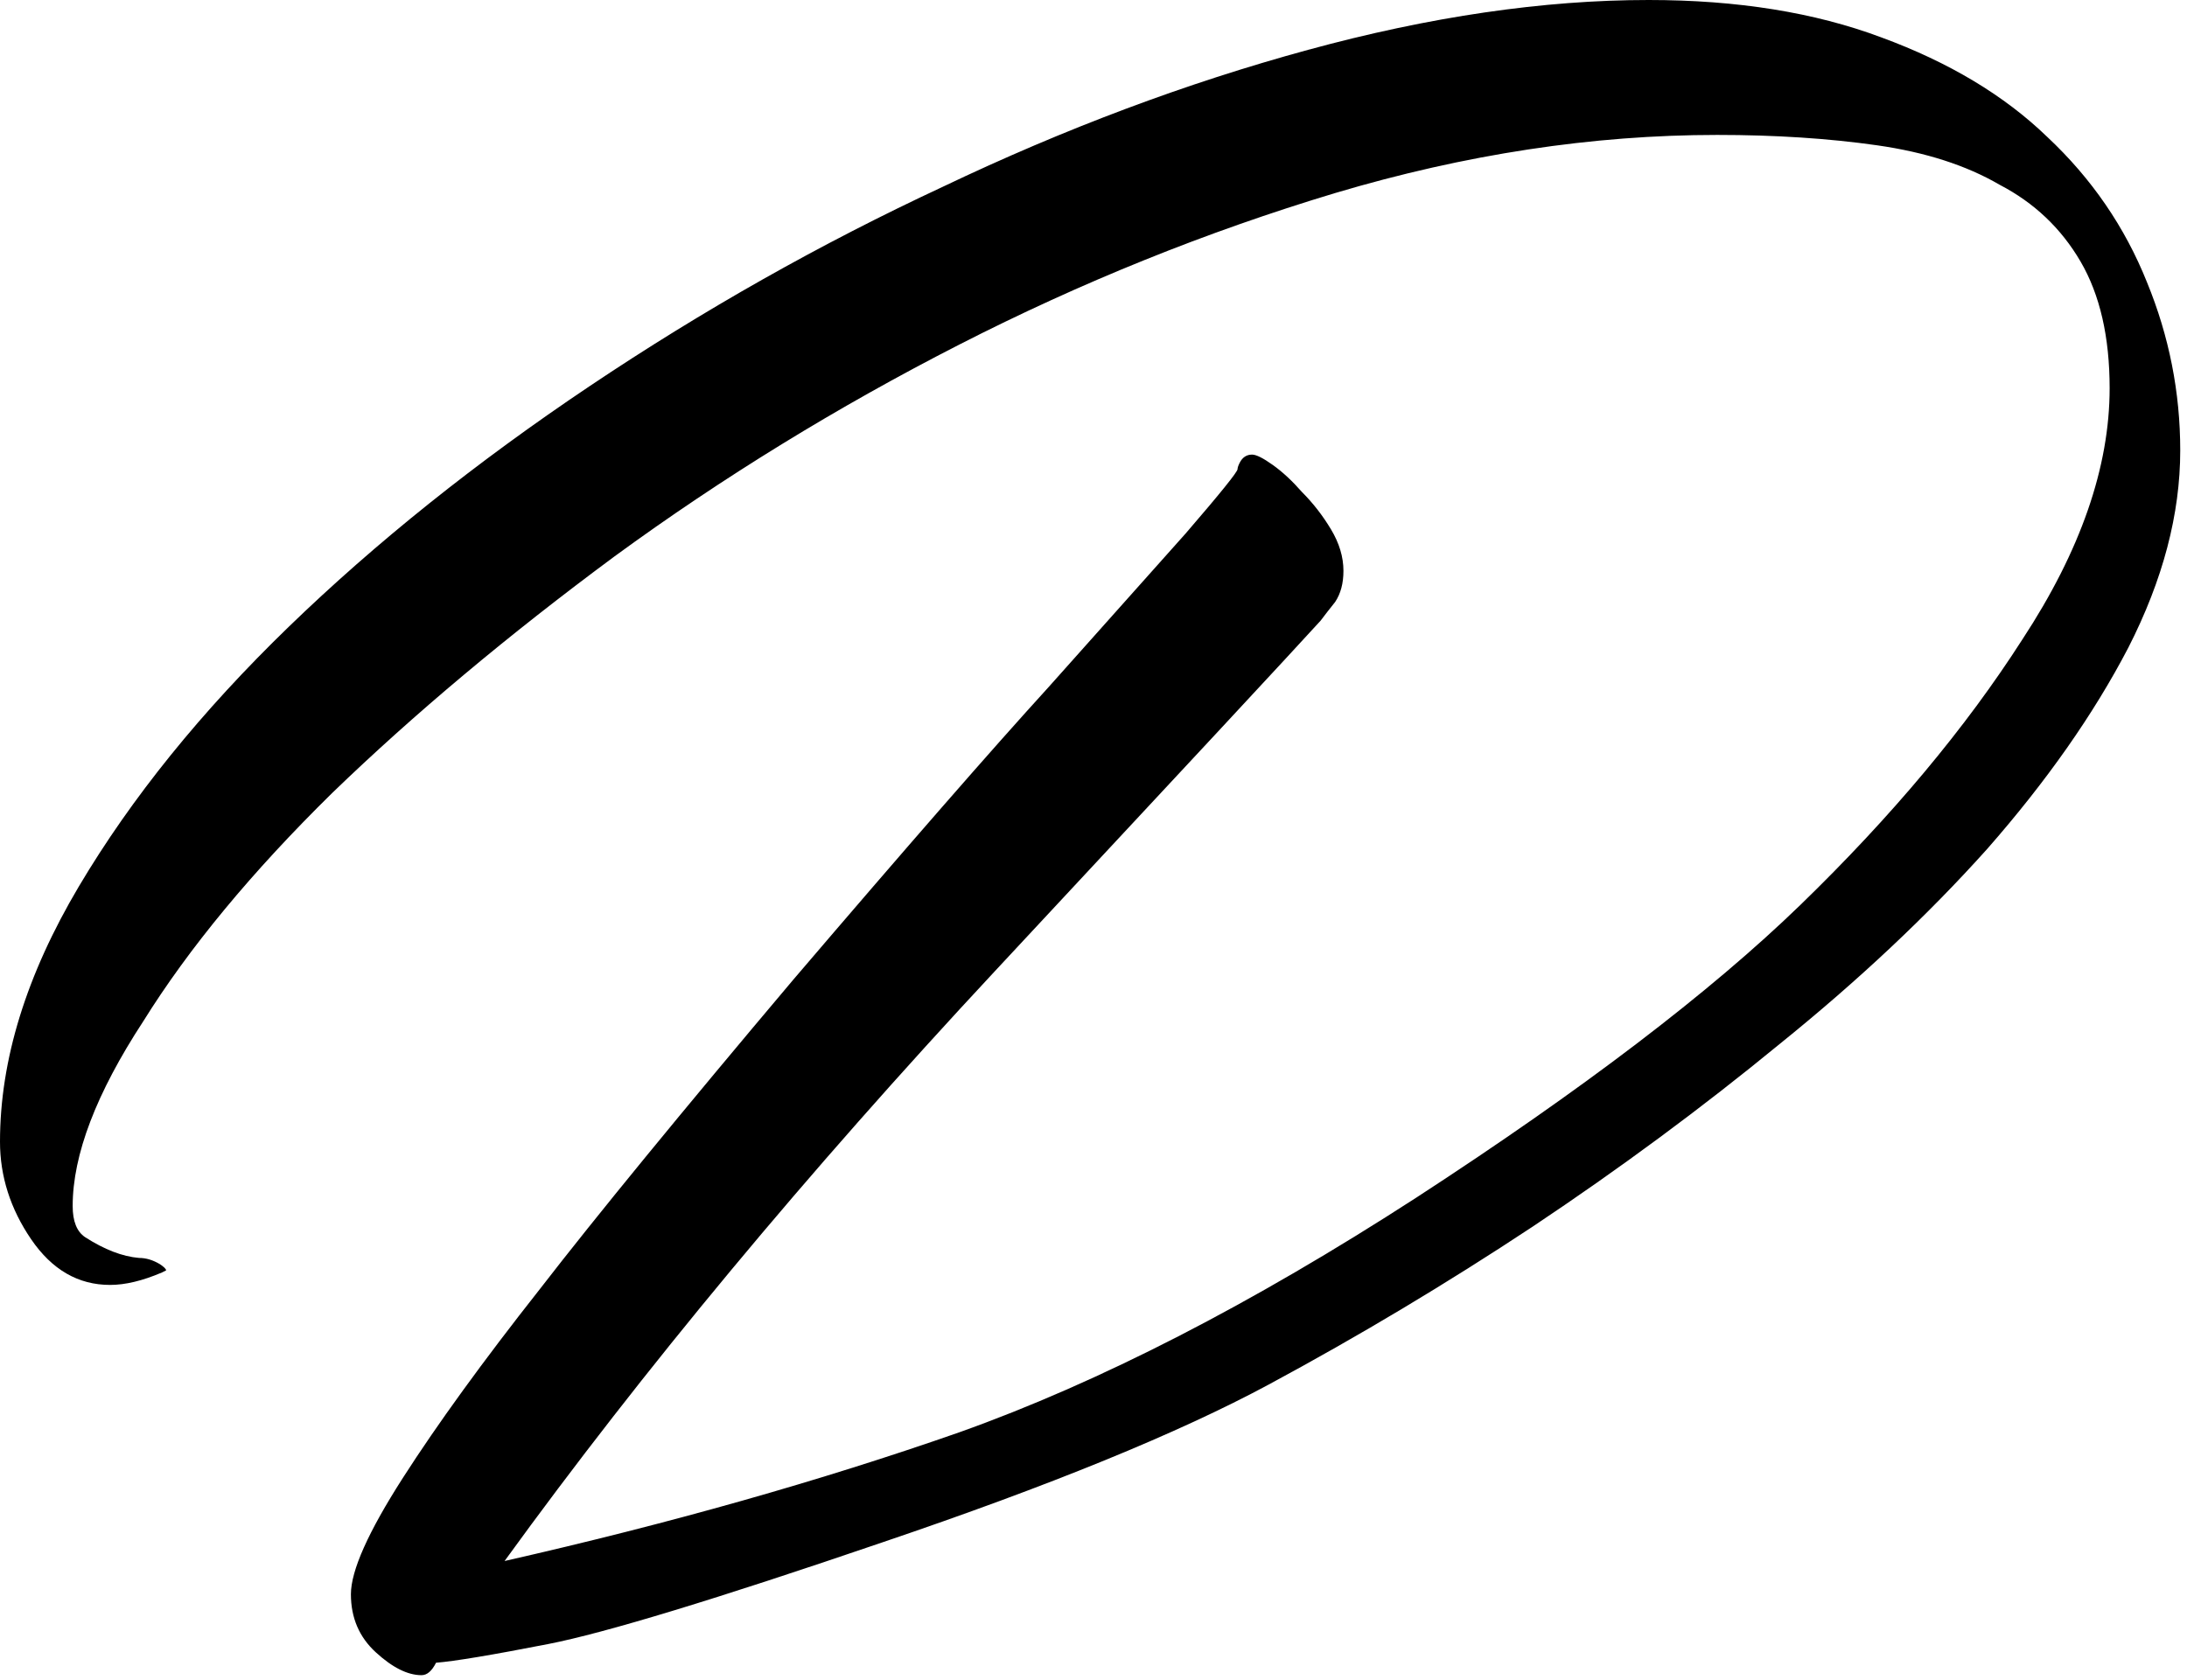 <?xml version="1.0" encoding="UTF-8"?> <svg xmlns="http://www.w3.org/2000/svg" width="216" height="166" viewBox="0 0 216 166" fill="none"><path d="M87.158 152.373C70.752 157.979 59.746 161.328 54.141 162.422C48.535 163.516 44.844 164.131 43.066 164.268C42.656 165.088 42.178 165.498 41.631 165.498C40.264 165.498 38.76 164.746 37.119 163.242C35.478 161.738 34.658 159.824 34.658 157.5C34.658 155.176 36.367 151.348 39.785 146.016C43.203 140.684 47.715 134.463 53.32 127.354C58.926 120.107 67.266 109.922 78.34 96.797C89.551 83.672 97.959 74.033 103.564 67.881C109.17 61.592 113.682 56.533 117.1 52.705C120.518 48.74 122.227 46.621 122.227 46.348C122.227 46.211 122.295 46.006 122.432 45.732C122.705 45.185 123.115 44.912 123.662 44.912C124.072 44.912 124.756 45.254 125.713 45.938C126.67 46.621 127.627 47.51 128.584 48.603C129.678 49.697 130.635 50.928 131.455 52.295C132.275 53.662 132.686 55.029 132.686 56.397C132.686 57.627 132.412 58.652 131.865 59.473C131.318 60.156 130.84 60.772 130.43 61.318C127.695 64.326 116.963 75.879 98.232 95.977C79.639 115.938 63.506 135.352 49.834 154.219C66.103 150.527 81.074 146.289 94.746 141.504C108.555 136.582 123.594 128.857 139.863 118.33C156.27 107.666 168.916 98.027 177.803 89.414C186.826 80.664 194.141 71.914 199.746 63.164C205.488 54.414 208.359 46.143 208.359 38.35C208.359 33.291 207.402 29.121 205.488 25.84C203.574 22.559 200.908 20.029 197.49 18.252C194.209 16.338 190.176 15.039 185.391 14.355C180.605 13.672 175.342 13.33 169.6 13.33C157.295 13.33 144.717 15.244 131.865 19.072C119.15 22.9 106.777 27.891 94.746 34.043C82.715 40.195 71.367 47.168 60.703 54.961C50.176 62.754 40.879 70.547 32.812 78.34C24.883 86.133 18.662 93.652 14.15 100.898C9.502 108.008 7.178 114.092 7.178 119.15C7.178 120.654 7.588 121.68 8.408 122.227C10.322 123.457 12.1 124.141 13.74 124.277C14.424 124.277 15.107 124.482 15.791 124.893C16.201 125.166 16.406 125.371 16.406 125.508L15.996 125.713C14.082 126.533 12.373 126.943 10.869 126.943C7.725 126.943 5.127 125.439 3.076 122.432C1.025 119.424 0 116.211 0 112.793C0 104.727 2.598 96.318 7.793 87.568C12.988 78.818 19.893 70.273 28.506 61.934C37.119 53.594 47.031 45.664 58.242 38.145C69.453 30.625 81.074 24.062 93.106 18.457C105.137 12.715 117.168 8.203 129.199 4.922C141.23 1.641 152.441 0 162.832 0C171.582 0 179.238 1.23 185.801 3.691C192.5 6.152 197.969 9.434 202.207 13.535C206.582 17.637 209.863 22.422 212.051 27.891C214.238 33.223 215.332 38.76 215.332 44.502C215.332 50.791 213.623 57.285 210.205 63.984C206.787 70.547 202.139 77.178 196.26 83.877C190.381 90.439 183.545 96.865 175.752 103.154C168.096 109.443 159.961 115.459 151.348 121.201C142.871 126.807 134.189 132.002 125.303 136.787C116.416 141.572 103.701 146.768 87.158 152.373Z" fill="black"></path></svg> 